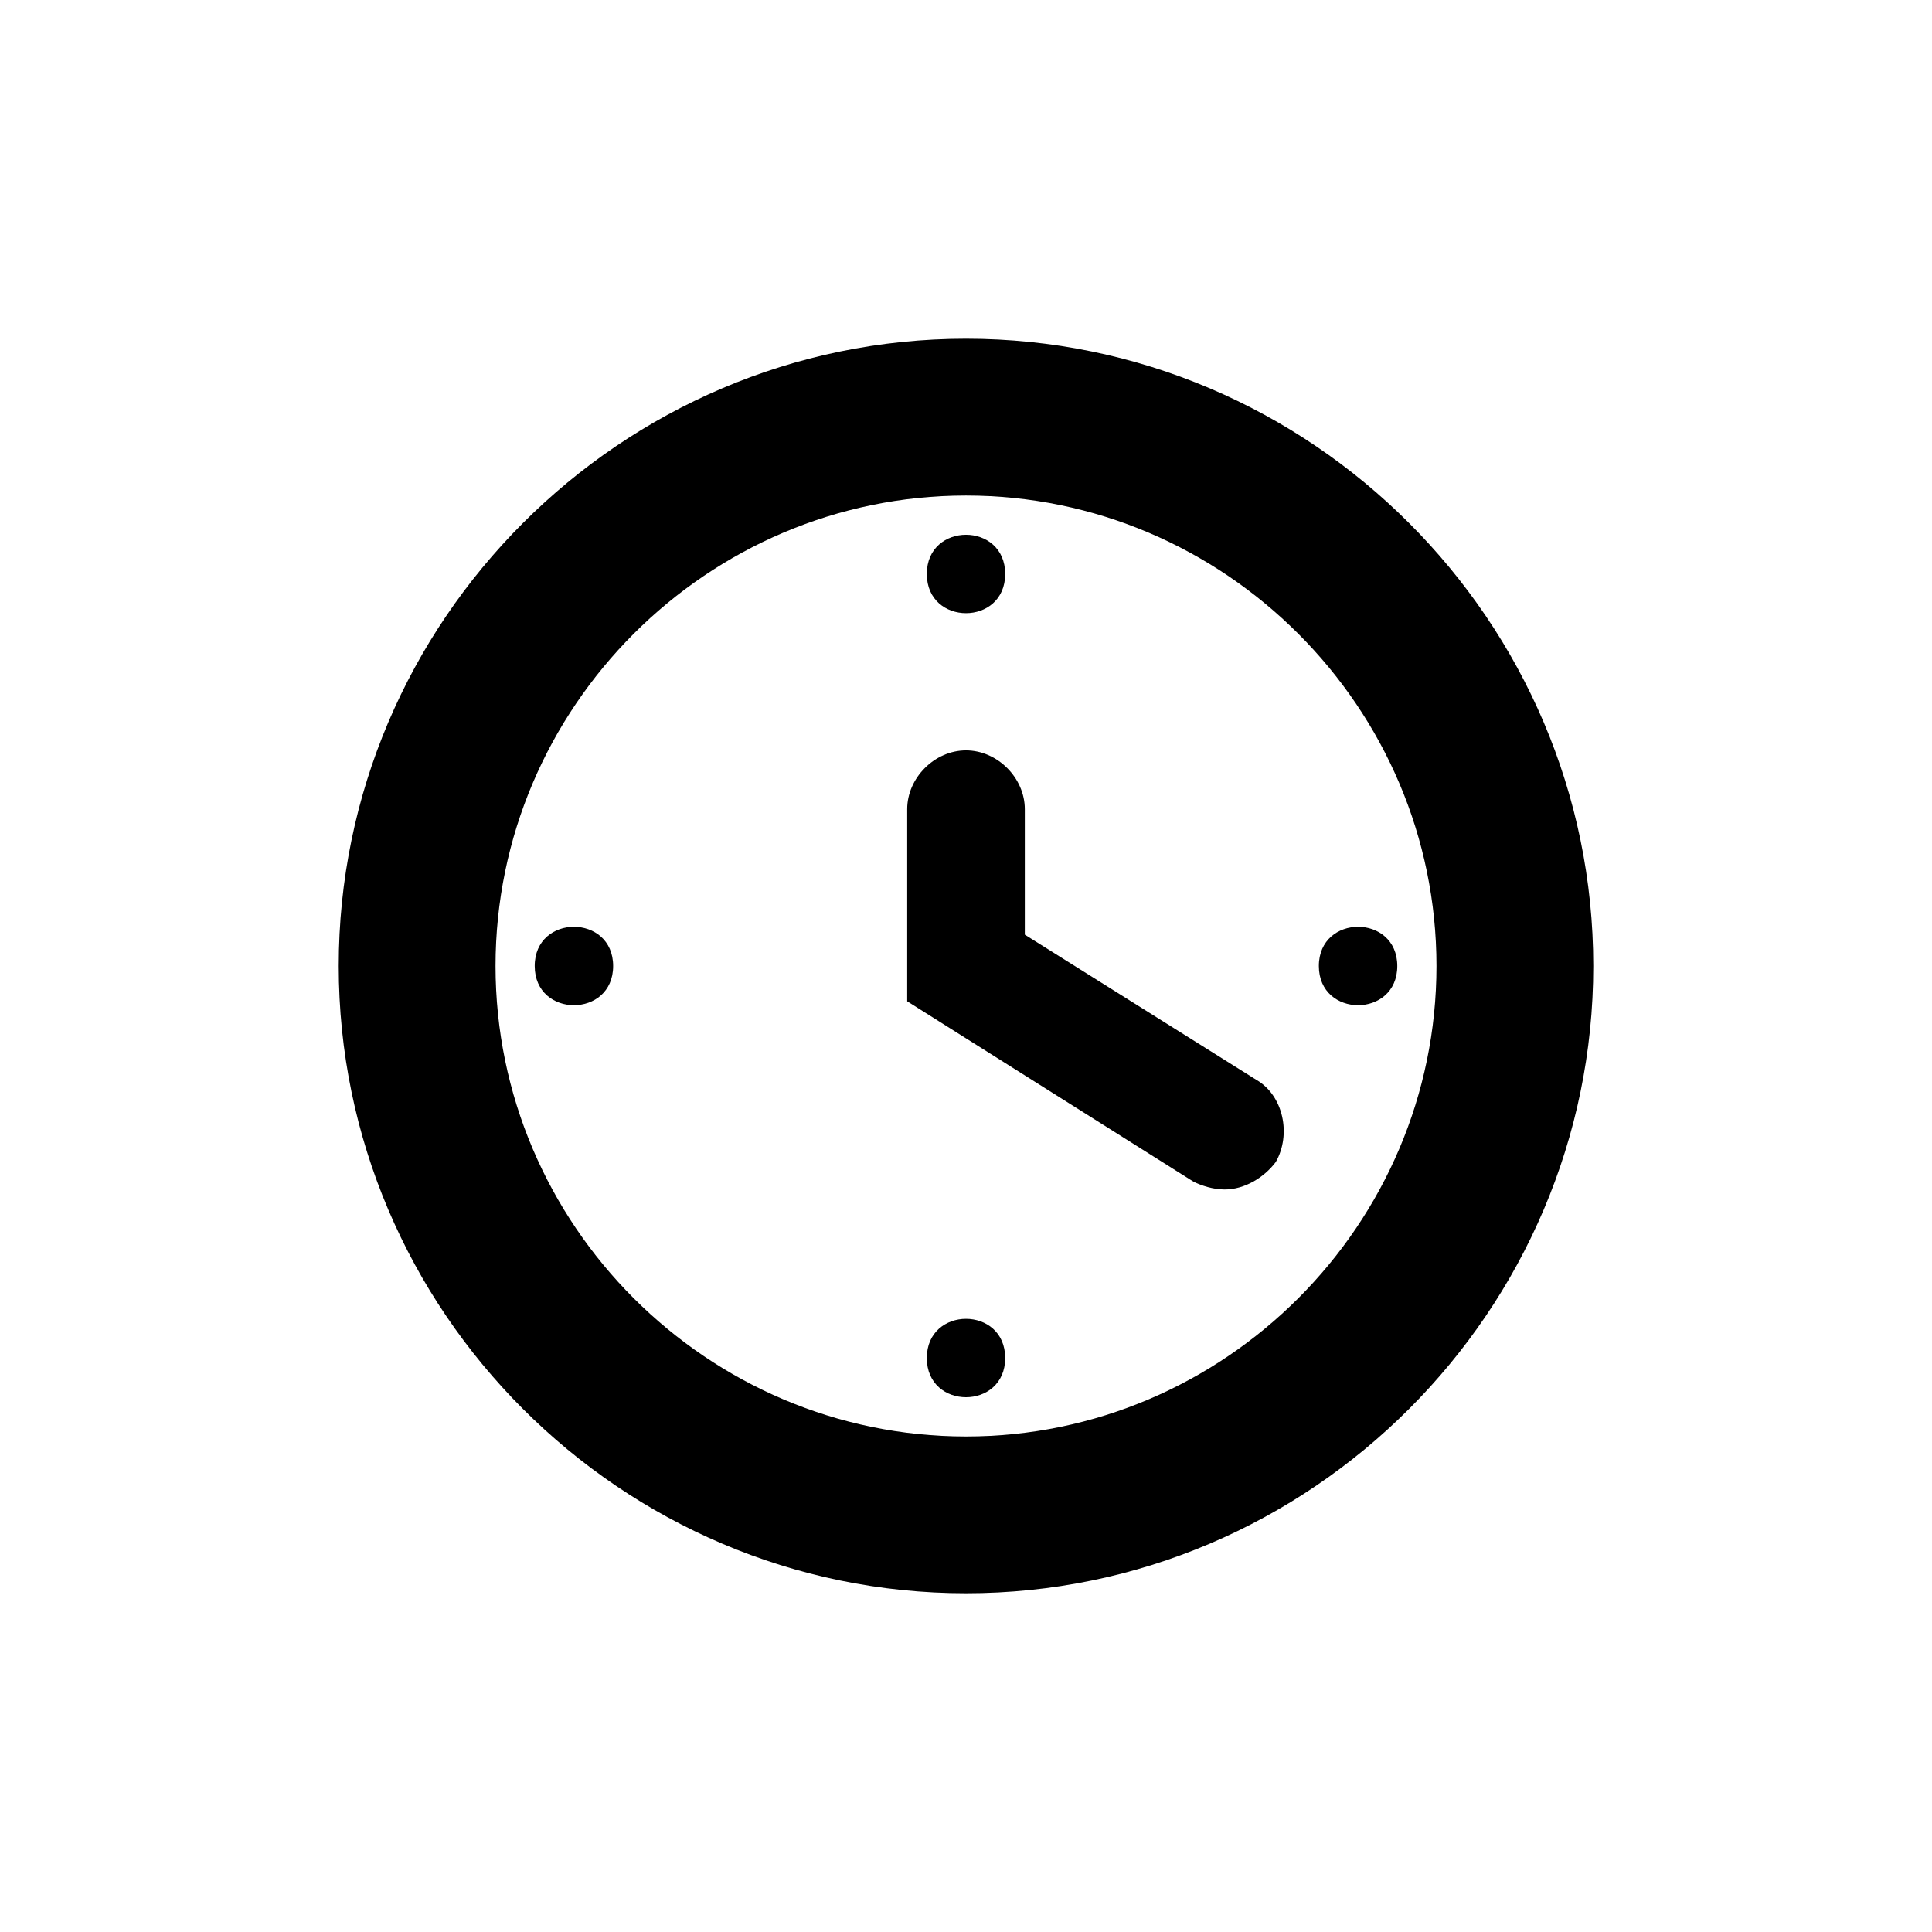 <?xml version="1.0" encoding="utf-8"?>
<!-- Generator: Adobe Illustrator 15.1.0, SVG Export Plug-In . SVG Version: 6.00 Build 0)  -->
<!DOCTYPE svg PUBLIC "-//W3C//DTD SVG 1.1//EN" "http://www.w3.org/Graphics/SVG/1.1/DTD/svg11.dtd">
<svg version="1.1" id="Layer_1" xmlns="http://www.w3.org/2000/svg" xmlns:xlink="http://www.w3.org/1999/xlink" x="0px" y="0px"
	 width="154px" height="154px" viewBox="0 0 154 154" enable-background="new 0 0 154 154" xml:space="preserve">
<g>
	<defs>
		<rect id="SVGID_1_" x="27" y="27" width="100" height="100"/>
	</defs>
	<clipPath id="SVGID_2_">
		<use xlink:href="#SVGID_1_"  overflow="visible"/>
	</clipPath>
	<path clip-path="url(#SVGID_2_)" d="M77,27C49.501,27,27,49.5,27,77c0,27.498,22.501,49.999,50,49.999S127,104.498,127,77
		C127,49.5,104.499,27,77,27 M77,39.499c20.626,0,37.502,16.875,37.502,37.501c0,20.626-16.876,37.502-37.502,37.502
		S39.499,97.626,39.499,77C39.499,56.374,56.374,39.499,77,39.499"/>
	<path clip-path="url(#SVGID_2_)" d="M97.626,94.813c-0.937,0-1.875-0.311-2.502-0.627L72.313,79.813V64.501
		c0-2.502,2.185-4.688,4.687-4.688s4.688,2.186,4.688,4.688v10.002l18.439,11.561c2.186,1.249,2.813,4.378,1.564,6.563
		C100.749,93.877,99.19,94.813,97.626,94.813"/>
	<path clip-path="url(#SVGID_2_)" d="M80.123,45.751c0,4.166-6.246,4.166-6.246,0C73.877,41.584,80.123,41.584,80.123,45.751"/>
	<path clip-path="url(#SVGID_2_)" d="M48.874,77c0,4.166-6.252,4.166-6.252,0S48.874,72.834,48.874,77"/>
	<path clip-path="url(#SVGID_2_)" d="M80.123,108.249c0,4.166-6.246,4.166-6.246,0S80.123,104.083,80.123,108.249"/>
	<path clip-path="url(#SVGID_2_)" d="M111.378,77c0,4.166-6.252,4.166-6.252,0S111.378,72.834,111.378,77"/>
</g>
</svg>
